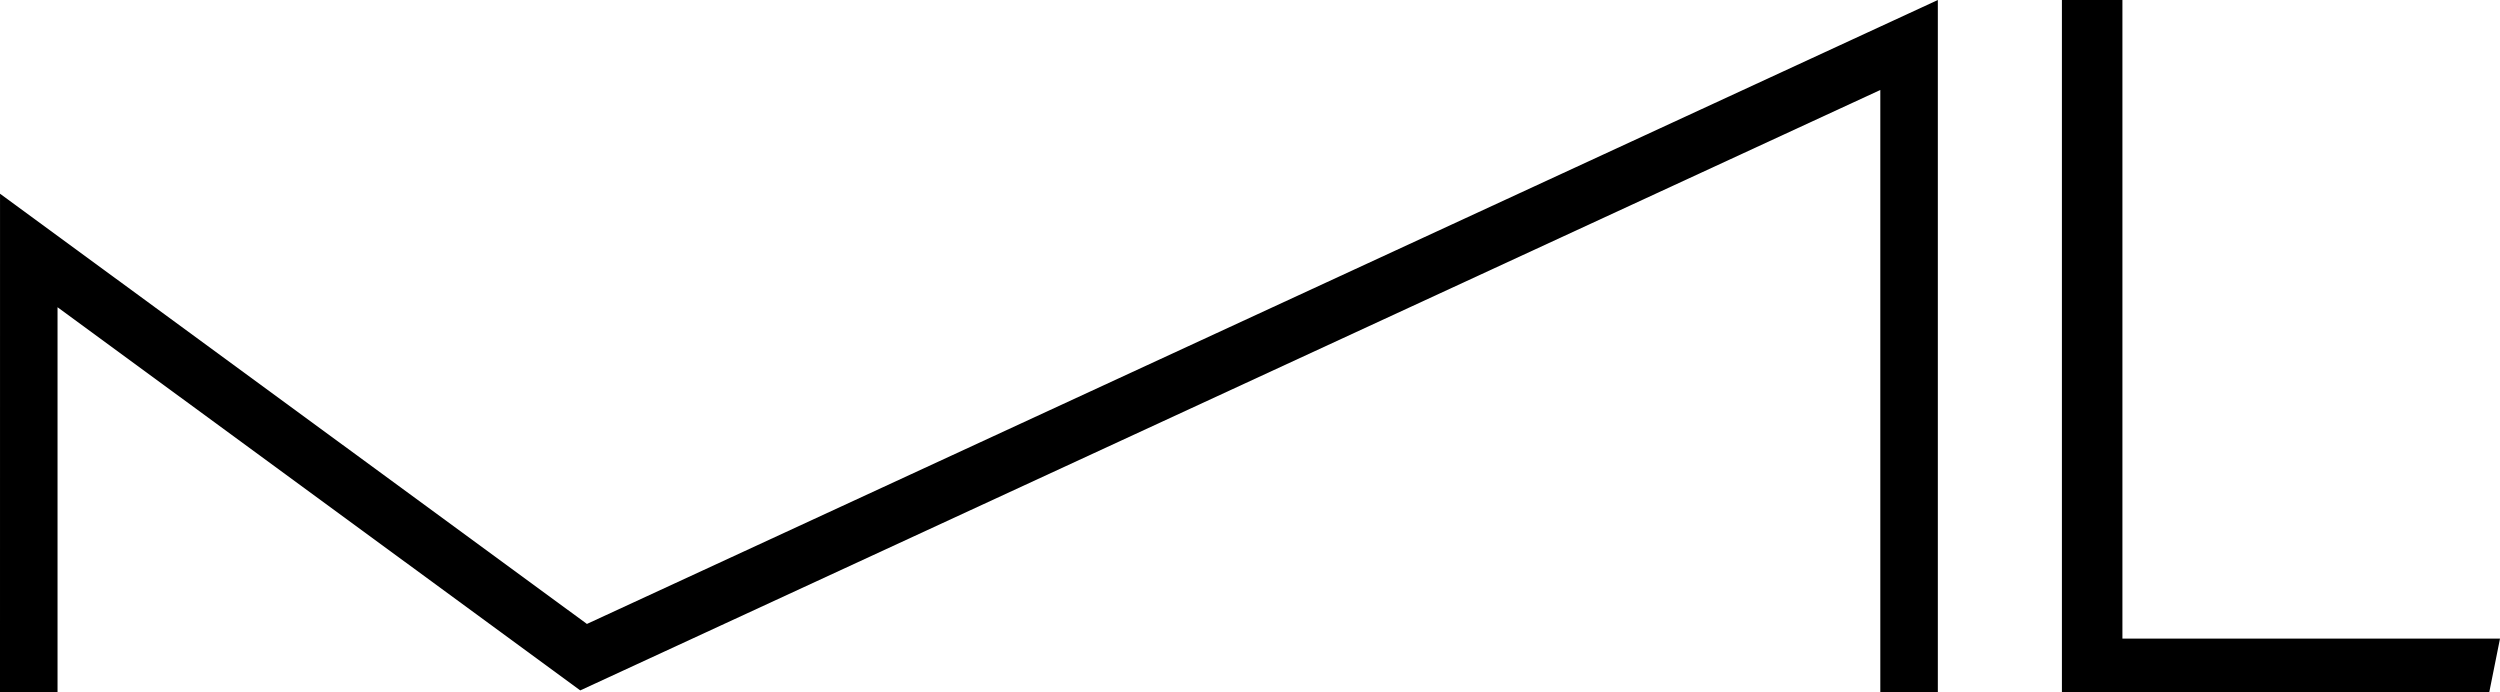 <svg xmlns="http://www.w3.org/2000/svg" width="469.765" height="130.085" viewBox="0 0 469.765 130.085">
  <g id="Gruppe_39" data-name="Gruppe 39" transform="translate(0 0)">
    <path id="Pfad_100" data-name="Pfad 100" d="M132.589,0V130.085h80.3L214.909,120h-70.95V0Z" transform="translate(254.856)"/>
    <path id="Pfad_101" data-name="Pfad 101" d="M110.287,117.24.005,36.4,0,130.083H10.811l0-72.355,98.222,72L353.322,16.905l0,113.178h10.809L364.131,0Z" transform="translate(0 0.002)"/>
  </g>
</svg>
